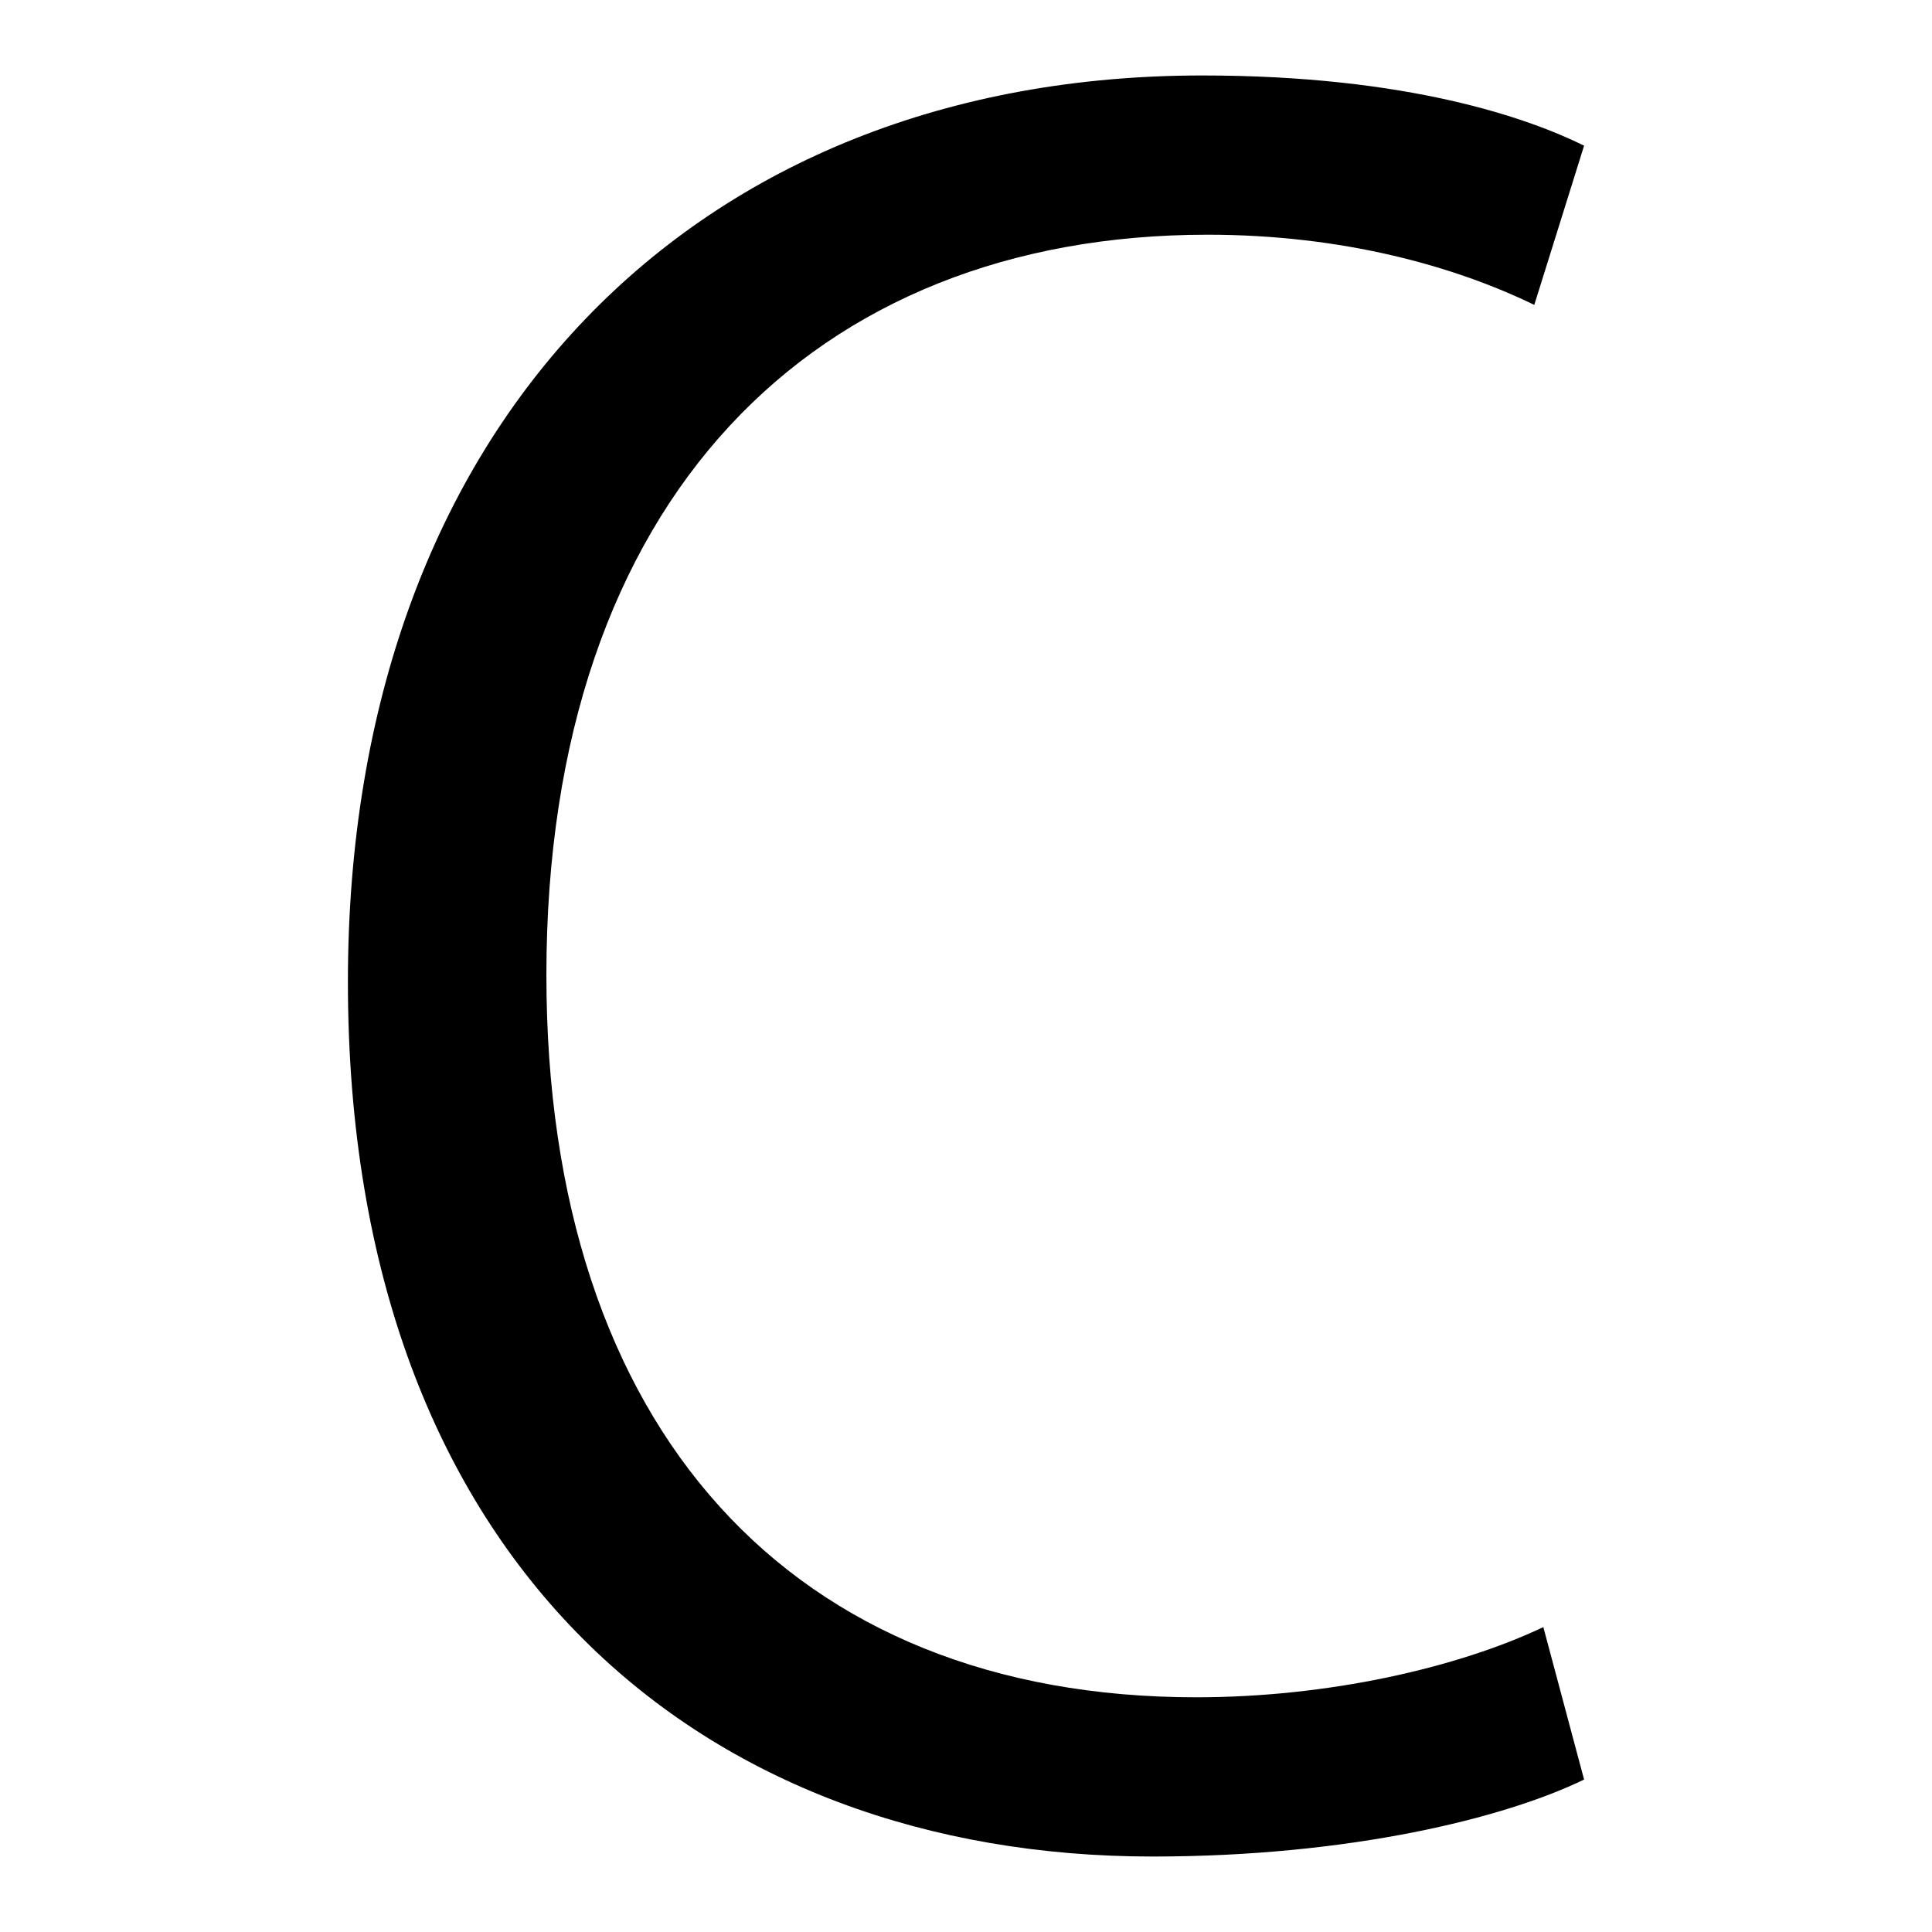 <?xml version="1.0" encoding="utf-8"?>
<!-- Svg Vector Icons : http://www.onlinewebfonts.com/icon -->
<!DOCTYPE svg PUBLIC "-//W3C//DTD SVG 1.1//EN" "http://www.w3.org/Graphics/SVG/1.1/DTD/svg11.dtd">
<svg version="1.1" xmlns="http://www.w3.org/2000/svg" xmlns:xlink="http://www.w3.org/1999/xlink" x="0px" y="0px" viewBox="0 0 256 256" enable-background="new 0 0 256 256" xml:space="preserve">
<g><g><path fill="#000000" d="M209.9,235.8c-10.5,5.1-31,10.2-57.2,10.2c-59,0-106.6-38.2-106.6-115.9C46.1,56.1,92.2,10,159.3,10c27.4,0,43.3,5.7,50.6,9.3l-6.6,21.1c-10.5-5.1-25.3-9.3-43.3-9.3c-52.1,0-87.6,34.9-87.6,98.1c0,60.2,32.5,95.7,86.1,95.7c17.5,0,34.6-3.9,46-9.3L209.9,235.8z"/></g></g>
</svg>